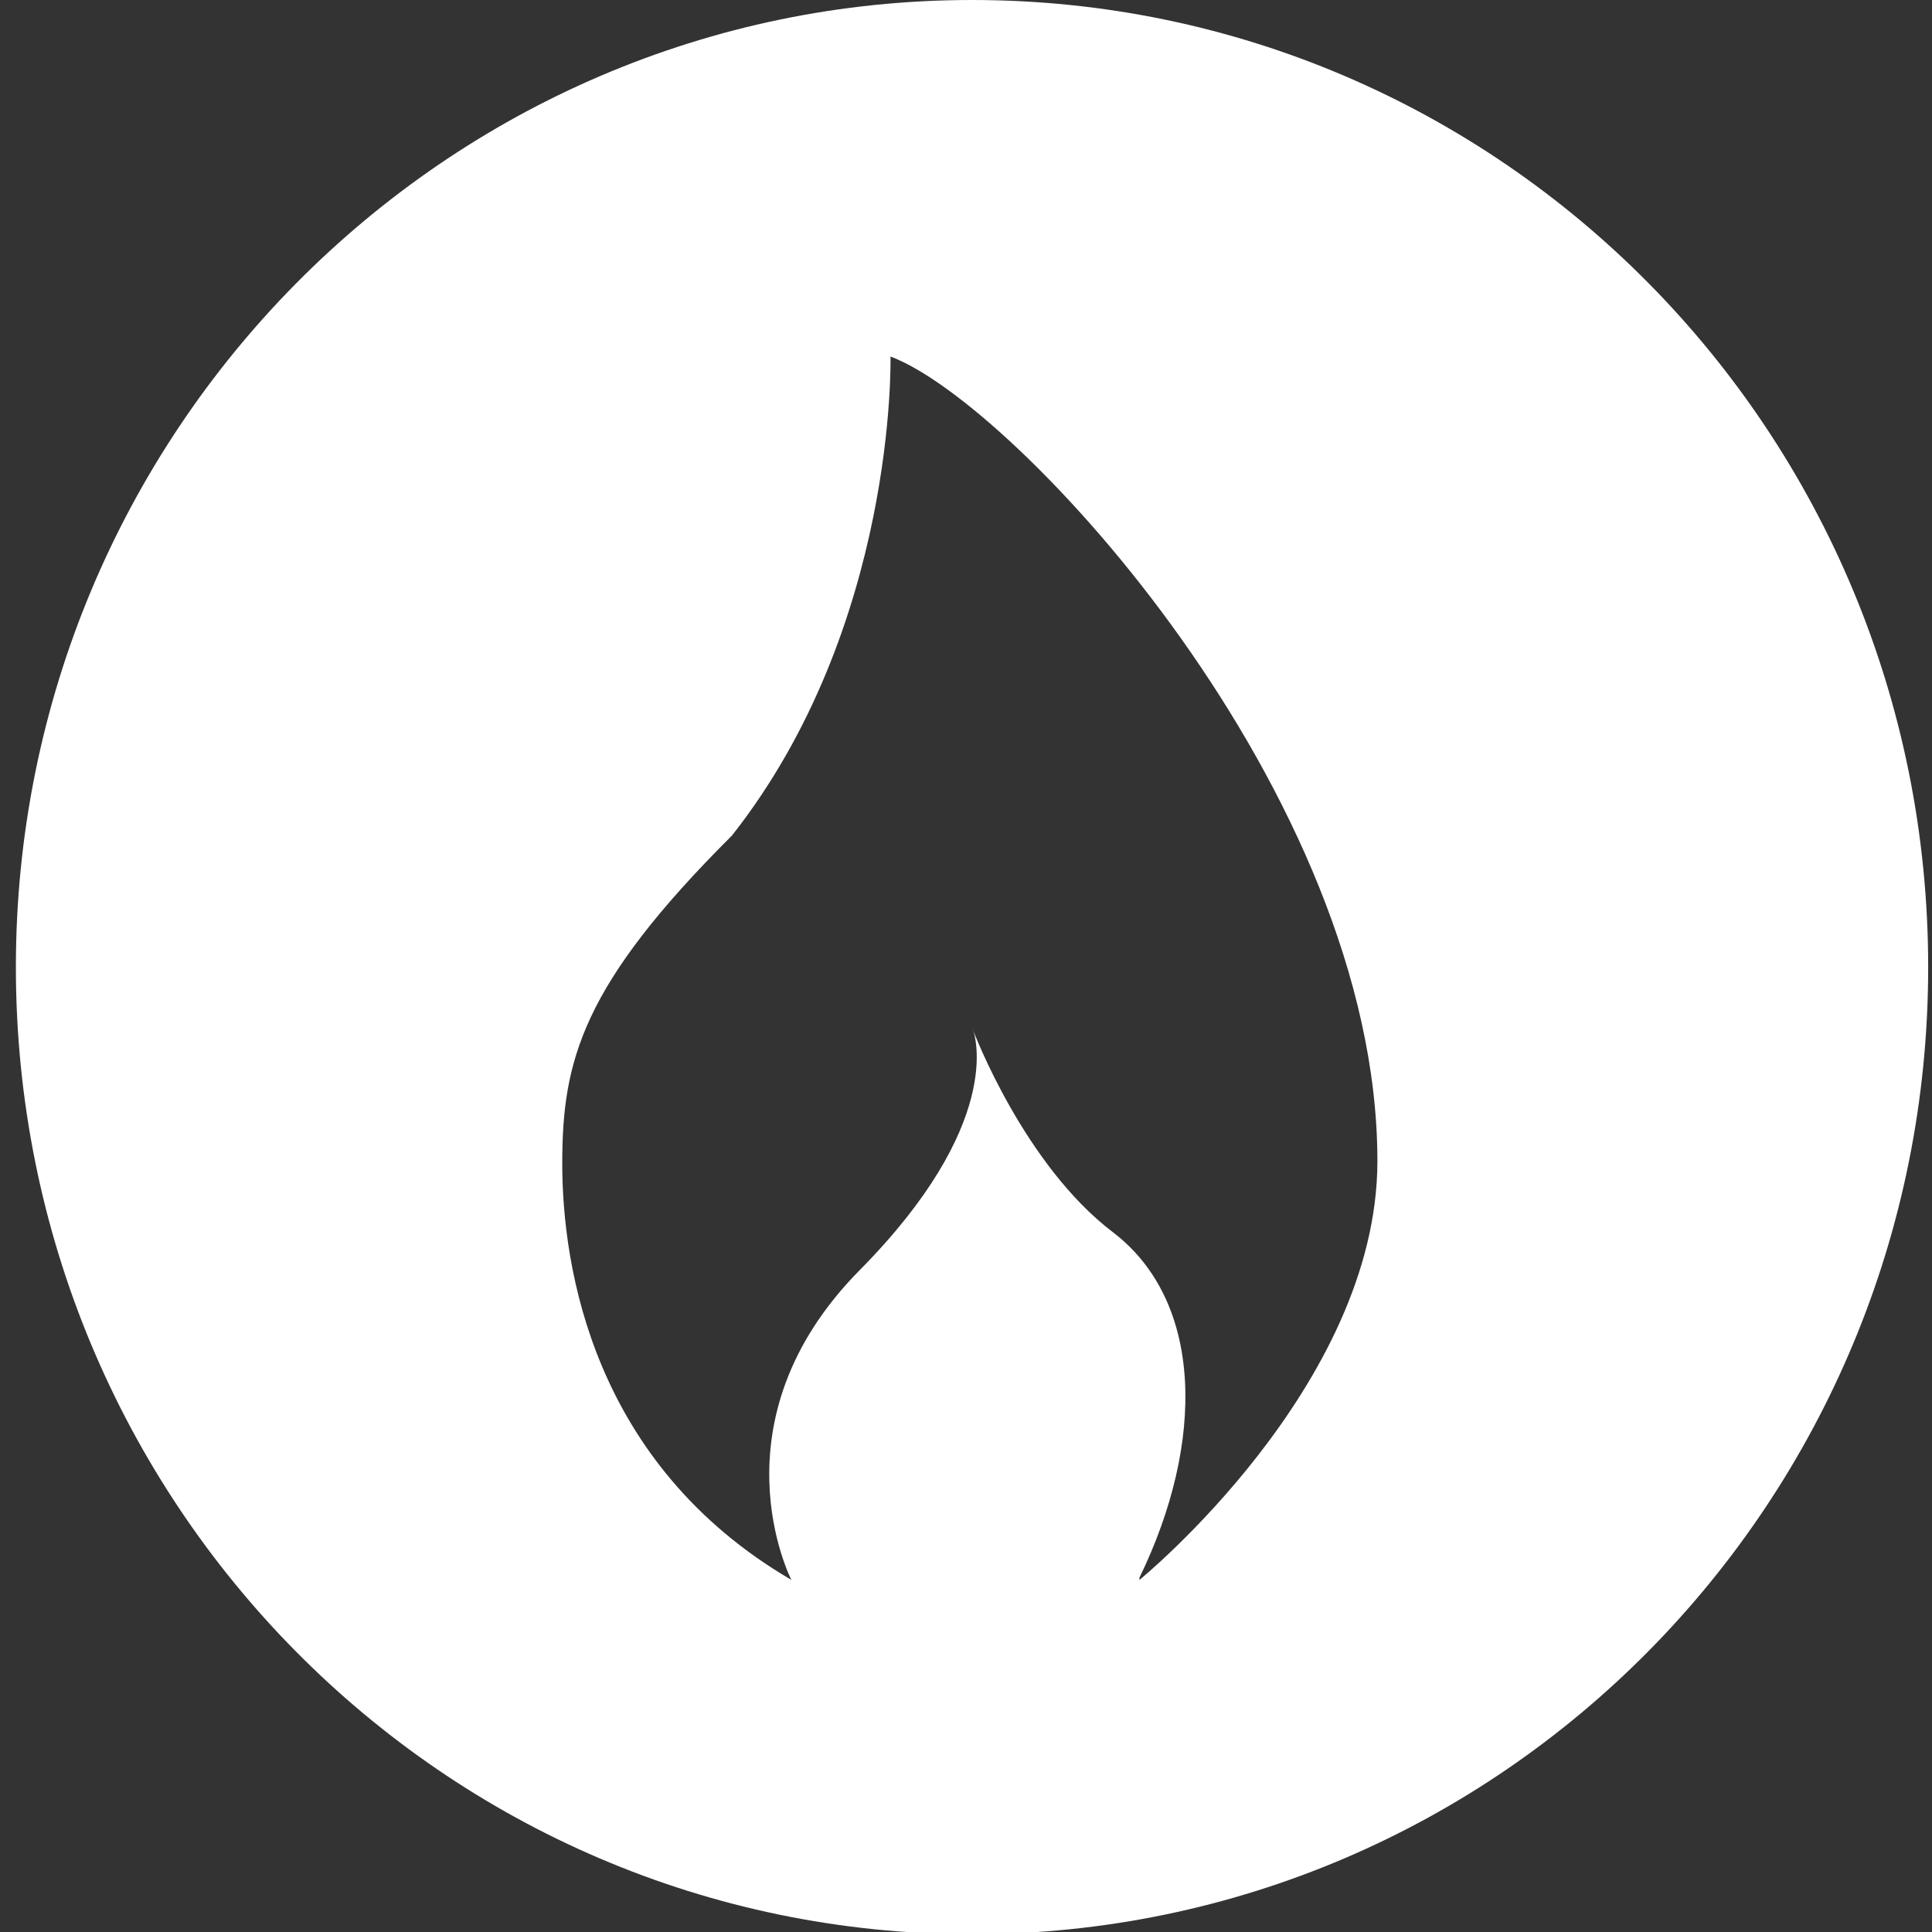 <svg width="50" height="50" viewBox="0 0 50 50" fill="none" xmlns="http://www.w3.org/2000/svg">
<rect x="0" y="0" width="50" height="50" fill="#333333" stroke="none"/>
<path d="M25.156 0C11.529 0 0.411 11.188 0.411 25.029C0.411 38.87 11.472 50.058 25.156 50.058C38.84 50.058 49.901 38.87 49.901 25.029C49.901 11.188 38.84 0 25.156 0ZM29.489 40.83C31.2 37.313 31.143 33.679 28.805 31.892C26.524 30.162 25.213 26.759 25.156 26.586C25.27 26.817 25.954 29.123 22.248 32.872C18.371 36.794 20.481 40.888 20.481 40.888C15.349 37.889 14.551 32.814 14.551 30.104C14.551 27.451 15.064 25.49 18.941 21.626C23.217 16.205 23.046 9.227 23.046 9.227C26.296 10.438 35.647 20.531 35.647 30.046C35.647 35.871 29.489 40.888 29.489 40.888V40.83Z" fill="white"/>
</svg>
